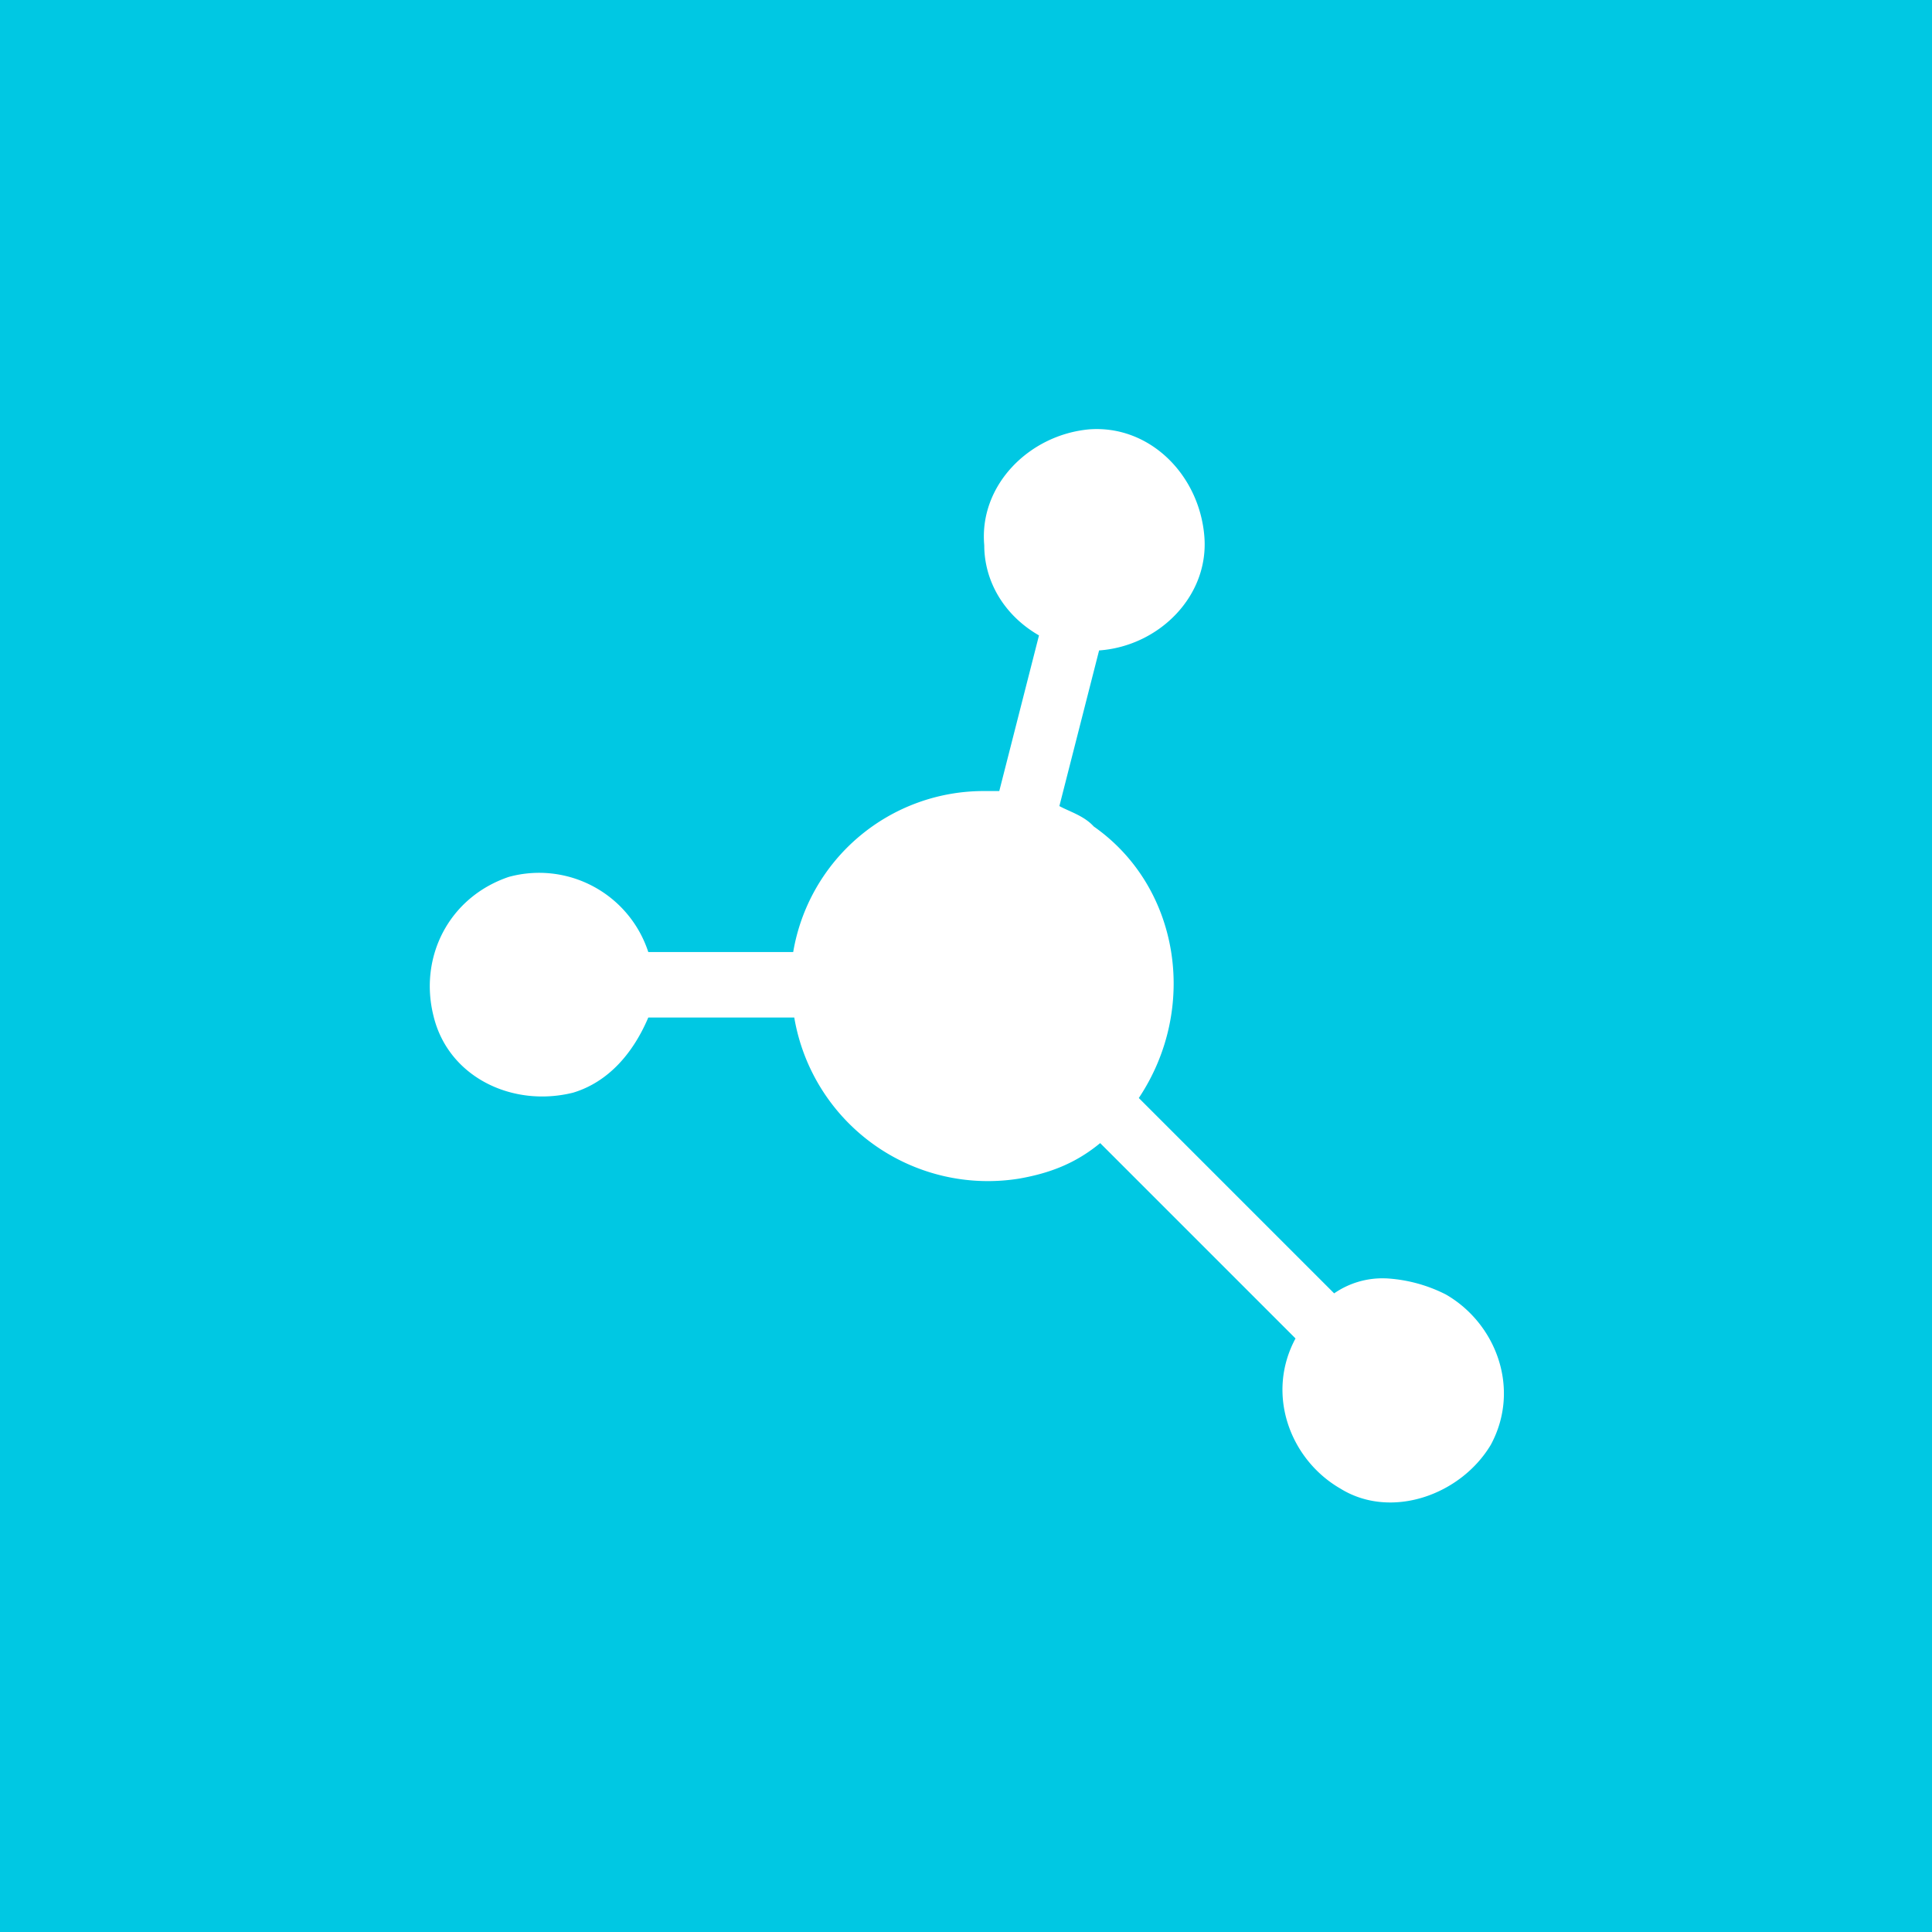 <!-- by TradingView --><svg width="18" height="18" viewBox="0 0 18 18" xmlns="http://www.w3.org/2000/svg"><path fill="#00C8E3" d="M0 0h18v18H0z"/><path d="M12.9 11.91a.79.79 0 0 0-.47.14l-1.82-1.82c.56-.84.38-1.97-.42-2.53-.09-.1-.23-.14-.32-.19l.37-1.45c.56-.04 1.03-.51.98-1.07-.05-.57-.51-1.03-1.07-.99-.56.05-1.03.52-.98 1.08 0 .33.18.65.51.84l-.37 1.45h-.14a1.8 1.8 0 0 0-1.78 1.5H6.04a1.07 1.07 0 0 0-1.3-.7c-.56.19-.84.75-.7 1.3.14.57.74.85 1.3.71.33-.1.56-.37.7-.7H7.4a1.83 1.83 0 0 0 2.1 1.5c.28-.05.52-.14.75-.33l1.82 1.82c-.28.52-.05 1.13.42 1.4.47.29 1.12.06 1.4-.41.28-.52.05-1.13-.42-1.4a1.4 1.4 0 0 0-.56-.15Z" fill="#fff"/></svg>